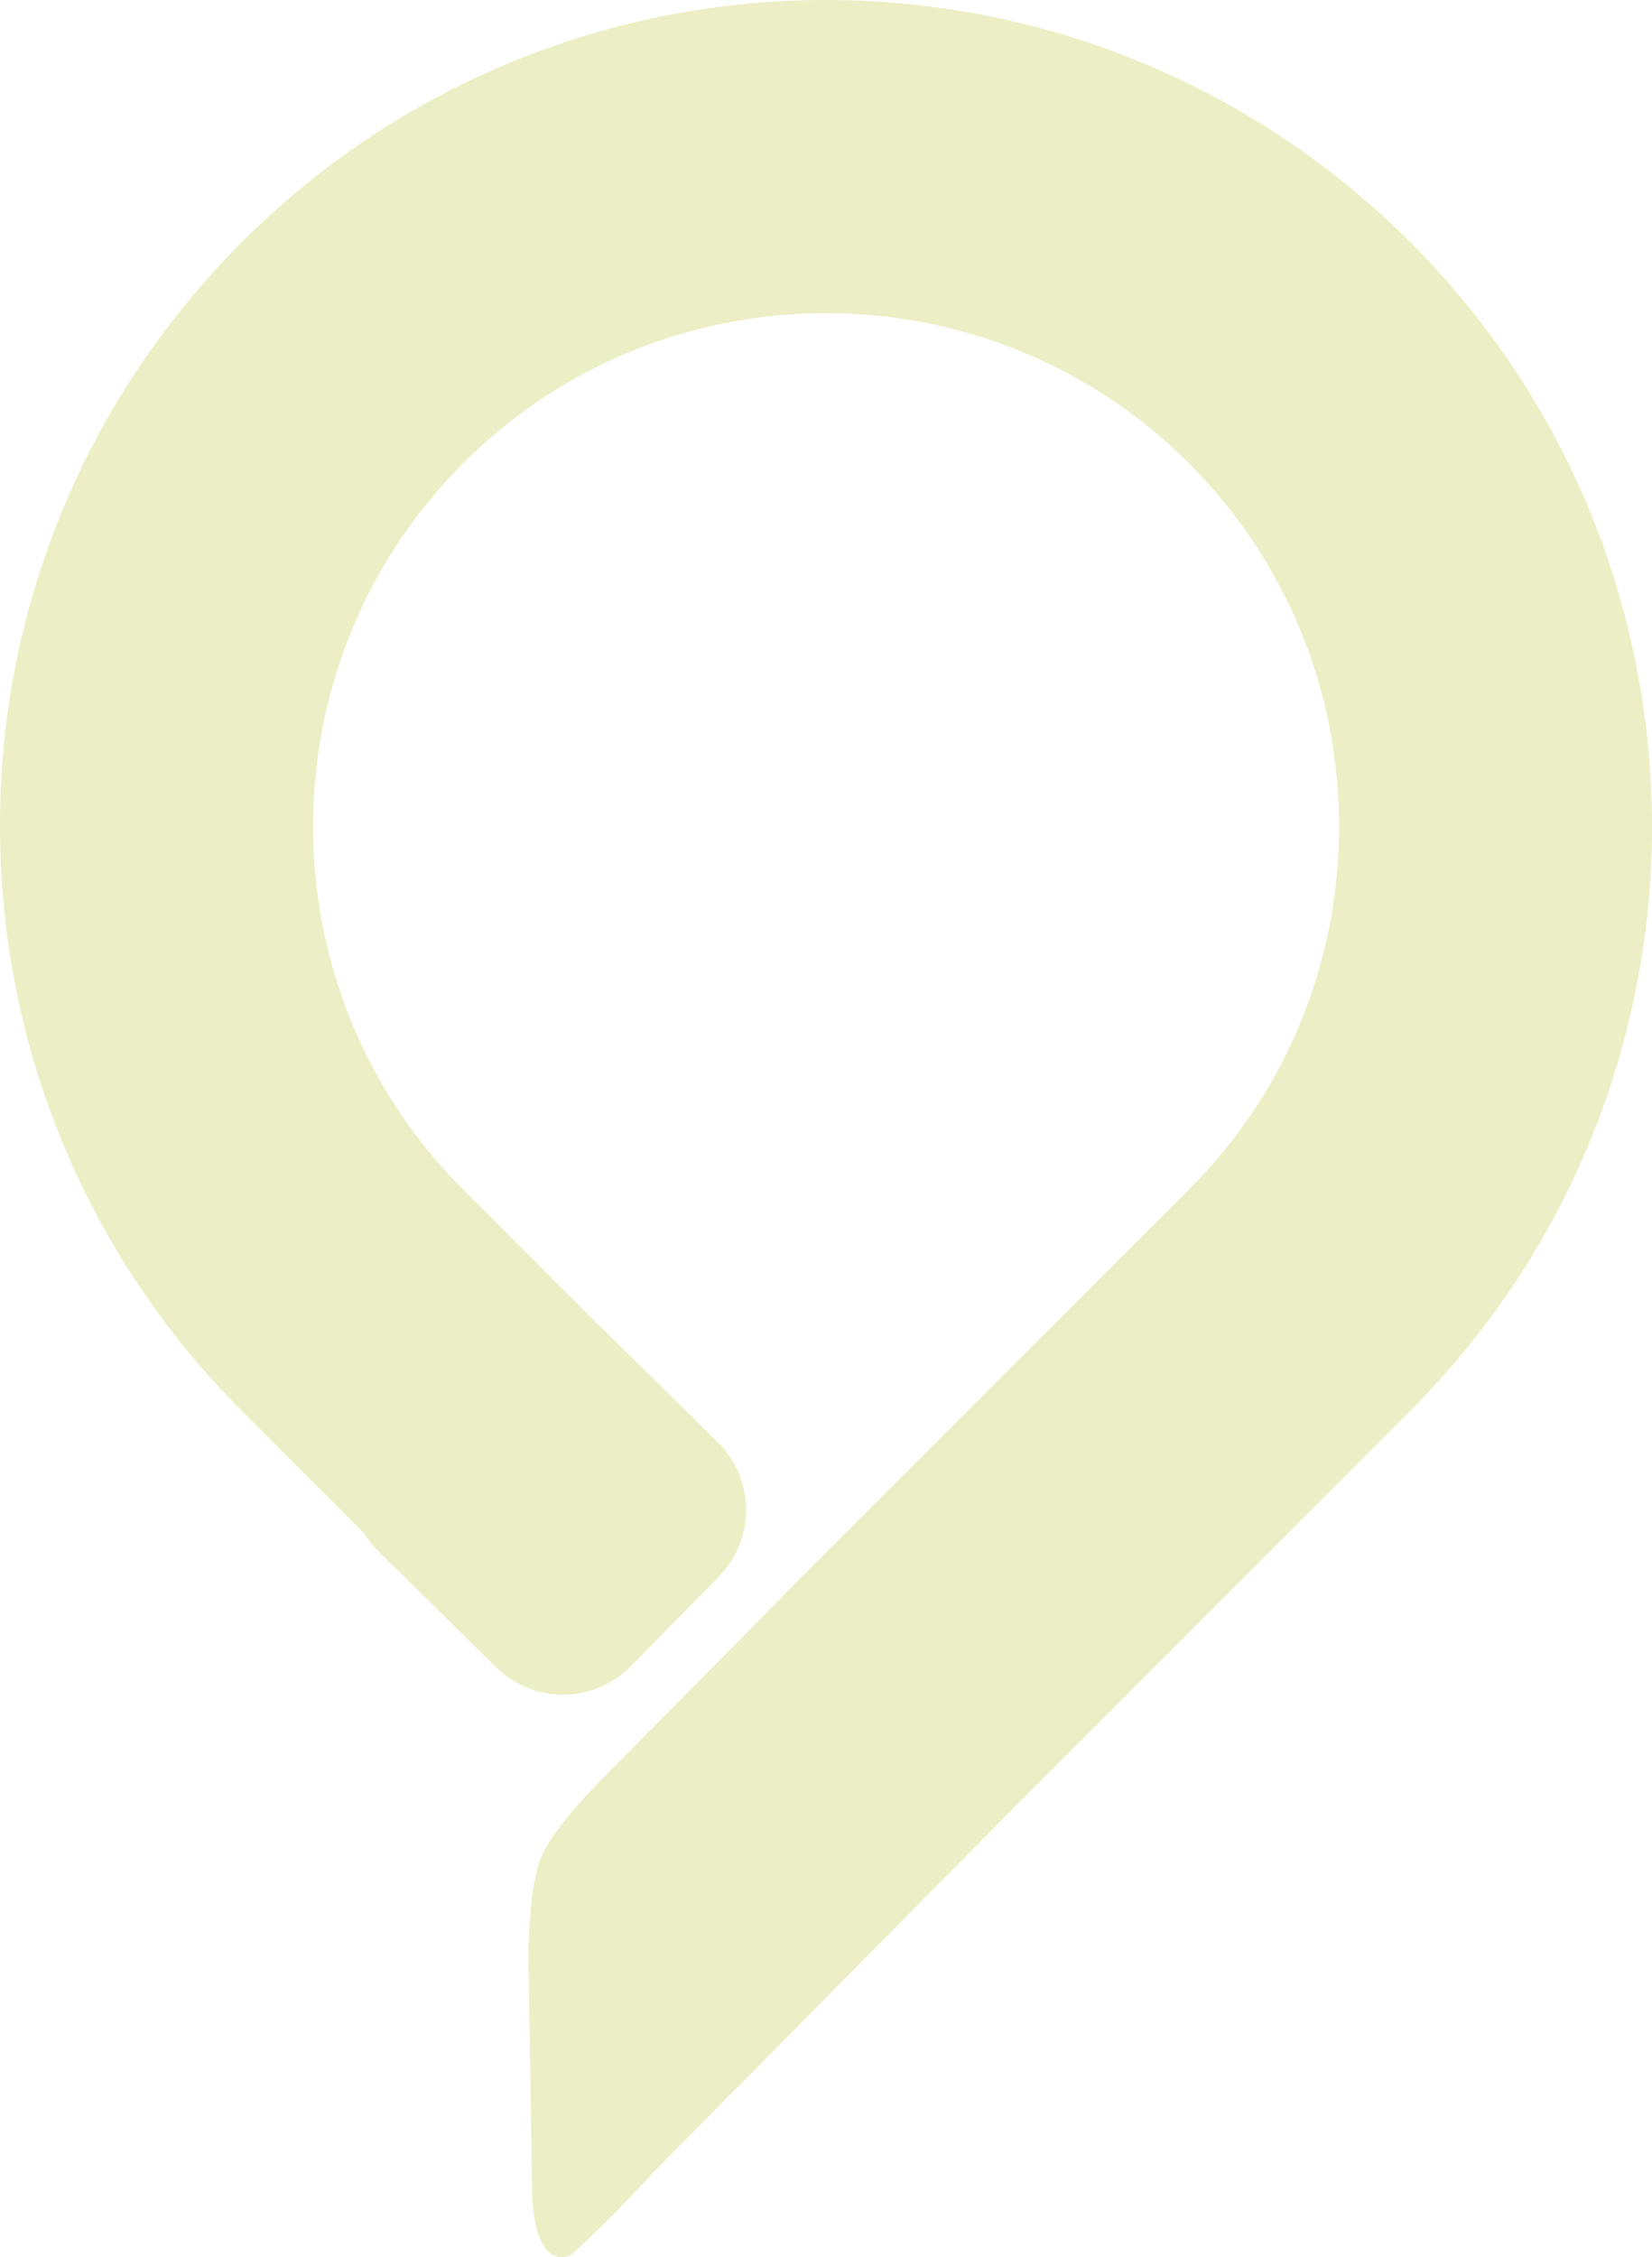 <svg width="443" height="605" viewBox="0 0 443 605" fill="none" xmlns="http://www.w3.org/2000/svg">
<path opacity="0.33" d="M64.866 64.88C21.692 108.066 -0.07 164.711 0 221.256C-0.072 278.046 21.544 334.848 64.866 378.19L97.486 410.803C98.543 412.517 99.796 414.138 101.266 415.603L133.046 446.905C143.084 456.786 159.232 456.688 169.139 446.637L192.725 422.652C202.618 412.626 202.498 396.466 192.463 386.57L160.677 355.249C160.479 355.06 160.256 354.895 160.047 354.677L124.185 318.819C97.354 292.024 83.957 256.769 83.957 221.524C83.957 186.28 97.329 151.024 124.185 124.176C151.002 97.348 186.213 83.939 221.478 83.939C256.742 83.939 291.993 97.348 318.818 124.176C345.668 151.013 359.09 186.207 359.09 221.524C359.09 256.841 345.685 292.024 318.818 318.819L209.702 427.965L209.788 427.99L160.56 477.74C160.56 477.74 149.794 488.475 145.659 496.559C141.51 504.669 141.72 525.271 141.72 525.271L142.671 585.594C142.724 607.773 151.454 605.962 153.884 603.755C165.543 593.098 174.694 582.776 174.694 582.776L272.263 484.153L272.229 484.127L378.143 378.185C421.389 334.909 443 278.183 443 221.518C443 164.854 421.389 108.069 378.143 64.872C334.868 21.641 278.158 -0.02 221.478 8.88866e-06C164.845 -0.02 108.093 21.641 64.866 64.872" fill="#C5CB50"/>
</svg>
